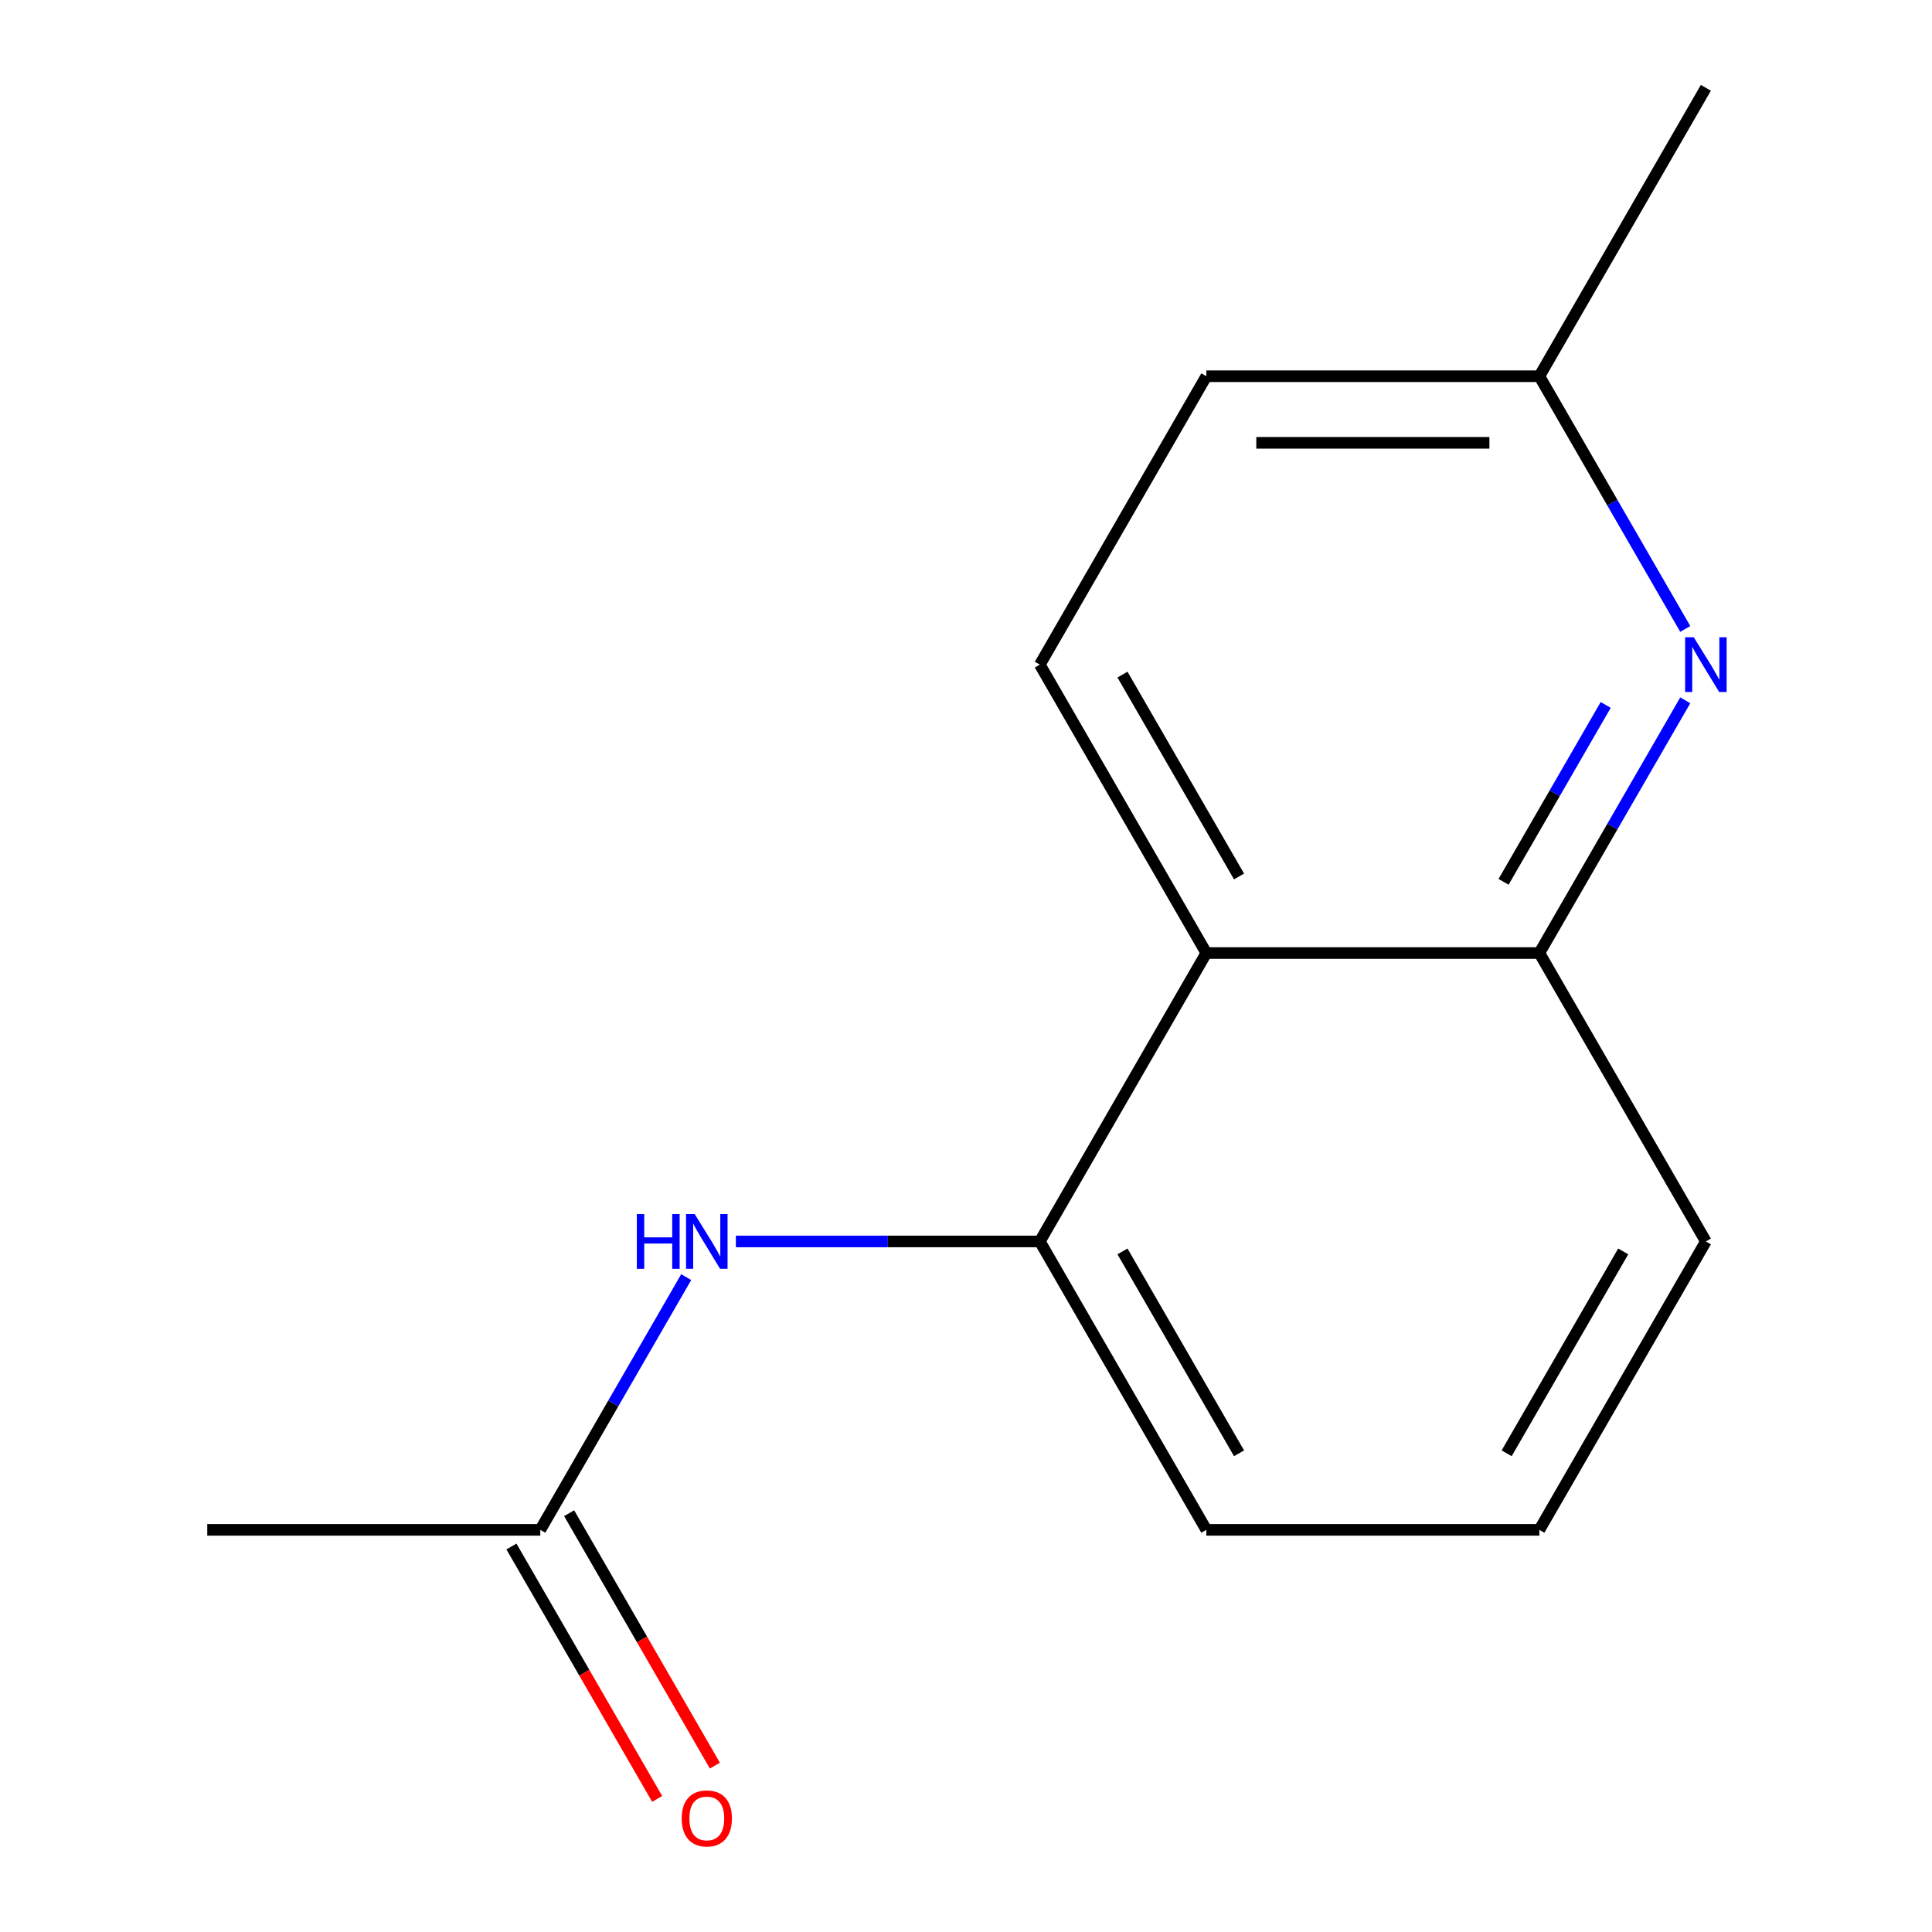 <?xml version='1.0' encoding='iso-8859-1'?>
<svg version='1.1' baseProfile='full'
              xmlns='http://www.w3.org/2000/svg'
                      xmlns:rdkit='http://www.rdkit.org/xml'
                      xmlns:xlink='http://www.w3.org/1999/xlink'
                  xml:space='preserve'
width='1000px' height='1000px' viewBox='0 0 1000 1000'>
<!-- END OF HEADER -->
<rect style='opacity:1.0;fill:#FFFFFF;stroke:none' width='1000' height='1000' x='0' y='0'> </rect>
<path class='bond-1' d='M 624.399,493.292 L 538.212,642.572' style='fill:none;fill-rule:evenodd;stroke:#000000;stroke-width:6px;stroke-linecap:butt;stroke-linejoin:miter;stroke-opacity:1' />
<path class='bond-2' d='M 624.399,493.292 L 796.772,493.292' style='fill:none;fill-rule:evenodd;stroke:#000000;stroke-width:6px;stroke-linecap:butt;stroke-linejoin:miter;stroke-opacity:1' />
<path class='bond-5' d='M 624.399,493.292 L 538.212,344.013' style='fill:none;fill-rule:evenodd;stroke:#000000;stroke-width:6px;stroke-linecap:butt;stroke-linejoin:miter;stroke-opacity:1' />
<path class='bond-5' d='M 641.327,453.663 L 580.996,349.168' style='fill:none;fill-rule:evenodd;stroke:#000000;stroke-width:6px;stroke-linecap:butt;stroke-linejoin:miter;stroke-opacity:1' />
<path class='bond-0' d='M 872.295,362.482 L 834.533,427.887' style='fill:none;fill-rule:evenodd;stroke:#0000FF;stroke-width:6px;stroke-linecap:butt;stroke-linejoin:miter;stroke-opacity:1' />
<path class='bond-0' d='M 834.533,427.887 L 796.772,493.292' style='fill:none;fill-rule:evenodd;stroke:#000000;stroke-width:6px;stroke-linecap:butt;stroke-linejoin:miter;stroke-opacity:1' />
<path class='bond-0' d='M 831.111,364.867 L 804.677,410.65' style='fill:none;fill-rule:evenodd;stroke:#0000FF;stroke-width:6px;stroke-linecap:butt;stroke-linejoin:miter;stroke-opacity:1' />
<path class='bond-0' d='M 804.677,410.65 L 778.244,456.434' style='fill:none;fill-rule:evenodd;stroke:#000000;stroke-width:6px;stroke-linecap:butt;stroke-linejoin:miter;stroke-opacity:1' />
<path class='bond-14' d='M 872.295,325.544 L 834.533,260.139' style='fill:none;fill-rule:evenodd;stroke:#0000FF;stroke-width:6px;stroke-linecap:butt;stroke-linejoin:miter;stroke-opacity:1' />
<path class='bond-14' d='M 834.533,260.139 L 796.772,194.734' style='fill:none;fill-rule:evenodd;stroke:#000000;stroke-width:6px;stroke-linecap:butt;stroke-linejoin:miter;stroke-opacity:1' />
<path class='bond-3' d='M 538.212,642.572 L 459.551,642.572' style='fill:none;fill-rule:evenodd;stroke:#000000;stroke-width:6px;stroke-linecap:butt;stroke-linejoin:miter;stroke-opacity:1' />
<path class='bond-3' d='M 459.551,642.572 L 380.889,642.572' style='fill:none;fill-rule:evenodd;stroke:#0000FF;stroke-width:6px;stroke-linecap:butt;stroke-linejoin:miter;stroke-opacity:1' />
<path class='bond-9' d='M 538.212,642.572 L 624.399,791.851' style='fill:none;fill-rule:evenodd;stroke:#000000;stroke-width:6px;stroke-linecap:butt;stroke-linejoin:miter;stroke-opacity:1' />
<path class='bond-9' d='M 580.996,647.726 L 641.327,752.222' style='fill:none;fill-rule:evenodd;stroke:#000000;stroke-width:6px;stroke-linecap:butt;stroke-linejoin:miter;stroke-opacity:1' />
<path class='bond-10' d='M 796.772,493.292 L 882.958,642.572' style='fill:none;fill-rule:evenodd;stroke:#000000;stroke-width:6px;stroke-linecap:butt;stroke-linejoin:miter;stroke-opacity:1' />
<path class='bond-4' d='M 355.176,661.041 L 317.415,726.446' style='fill:none;fill-rule:evenodd;stroke:#0000FF;stroke-width:6px;stroke-linecap:butt;stroke-linejoin:miter;stroke-opacity:1' />
<path class='bond-4' d='M 317.415,726.446 L 279.653,791.851' style='fill:none;fill-rule:evenodd;stroke:#000000;stroke-width:6px;stroke-linecap:butt;stroke-linejoin:miter;stroke-opacity:1' />
<path class='bond-6' d='M 264.725,800.47 L 302.441,865.795' style='fill:none;fill-rule:evenodd;stroke:#000000;stroke-width:6px;stroke-linecap:butt;stroke-linejoin:miter;stroke-opacity:1' />
<path class='bond-6' d='M 302.441,865.795 L 340.156,931.119' style='fill:none;fill-rule:evenodd;stroke:#FF0000;stroke-width:6px;stroke-linecap:butt;stroke-linejoin:miter;stroke-opacity:1' />
<path class='bond-6' d='M 294.581,783.232 L 332.296,848.557' style='fill:none;fill-rule:evenodd;stroke:#000000;stroke-width:6px;stroke-linecap:butt;stroke-linejoin:miter;stroke-opacity:1' />
<path class='bond-6' d='M 332.296,848.557 L 370.012,913.882' style='fill:none;fill-rule:evenodd;stroke:#FF0000;stroke-width:6px;stroke-linecap:butt;stroke-linejoin:miter;stroke-opacity:1' />
<path class='bond-12' d='M 279.653,791.851 L 107.28,791.851' style='fill:none;fill-rule:evenodd;stroke:#000000;stroke-width:6px;stroke-linecap:butt;stroke-linejoin:miter;stroke-opacity:1' />
<path class='bond-8' d='M 538.212,344.013 L 624.399,194.734' style='fill:none;fill-rule:evenodd;stroke:#000000;stroke-width:6px;stroke-linecap:butt;stroke-linejoin:miter;stroke-opacity:1' />
<path class='bond-7' d='M 796.772,194.734 L 624.399,194.734' style='fill:none;fill-rule:evenodd;stroke:#000000;stroke-width:6px;stroke-linecap:butt;stroke-linejoin:miter;stroke-opacity:1' />
<path class='bond-7' d='M 770.916,229.208 L 650.255,229.208' style='fill:none;fill-rule:evenodd;stroke:#000000;stroke-width:6px;stroke-linecap:butt;stroke-linejoin:miter;stroke-opacity:1' />
<path class='bond-13' d='M 796.772,194.734 L 882.958,45.455' style='fill:none;fill-rule:evenodd;stroke:#000000;stroke-width:6px;stroke-linecap:butt;stroke-linejoin:miter;stroke-opacity:1' />
<path class='bond-15' d='M 624.399,791.851 L 796.772,791.851' style='fill:none;fill-rule:evenodd;stroke:#000000;stroke-width:6px;stroke-linecap:butt;stroke-linejoin:miter;stroke-opacity:1' />
<path class='bond-11' d='M 882.958,642.572 L 796.772,791.851' style='fill:none;fill-rule:evenodd;stroke:#000000;stroke-width:6px;stroke-linecap:butt;stroke-linejoin:miter;stroke-opacity:1' />
<path class='bond-11' d='M 840.174,647.726 L 779.844,752.222' style='fill:none;fill-rule:evenodd;stroke:#000000;stroke-width:6px;stroke-linecap:butt;stroke-linejoin:miter;stroke-opacity:1' />
<path  class='atom-1' d='M 876.698 329.853
L 885.978 344.853
Q 886.898 346.333, 888.378 349.013
Q 889.858 351.693, 889.938 351.853
L 889.938 329.853
L 893.698 329.853
L 893.698 358.173
L 889.818 358.173
L 879.858 341.773
Q 878.698 339.853, 877.458 337.653
Q 876.258 335.453, 875.898 334.773
L 875.898 358.173
L 872.218 358.173
L 872.218 329.853
L 876.698 329.853
' fill='#0000FF'/>
<path  class='atom-4' d='M 329.62 628.412
L 333.46 628.412
L 333.46 640.452
L 347.94 640.452
L 347.94 628.412
L 351.78 628.412
L 351.78 656.732
L 347.94 656.732
L 347.94 643.652
L 333.46 643.652
L 333.46 656.732
L 329.62 656.732
L 329.62 628.412
' fill='#0000FF'/>
<path  class='atom-4' d='M 359.58 628.412
L 368.86 643.412
Q 369.78 644.892, 371.26 647.572
Q 372.74 650.252, 372.82 650.412
L 372.82 628.412
L 376.58 628.412
L 376.58 656.732
L 372.7 656.732
L 362.74 640.332
Q 361.58 638.412, 360.34 636.212
Q 359.14 634.012, 358.78 633.332
L 358.78 656.732
L 355.1 656.732
L 355.1 628.412
L 359.58 628.412
' fill='#0000FF'/>
<path  class='atom-7' d='M 352.84 941.21
Q 352.84 934.41, 356.2 930.61
Q 359.56 926.81, 365.84 926.81
Q 372.12 926.81, 375.48 930.61
Q 378.84 934.41, 378.84 941.21
Q 378.84 948.09, 375.44 952.01
Q 372.04 955.89, 365.84 955.89
Q 359.6 955.89, 356.2 952.01
Q 352.84 948.13, 352.84 941.21
M 365.84 952.69
Q 370.16 952.69, 372.48 949.81
Q 374.84 946.89, 374.84 941.21
Q 374.84 935.65, 372.48 932.85
Q 370.16 930.01, 365.84 930.01
Q 361.52 930.01, 359.16 932.81
Q 356.84 935.61, 356.84 941.21
Q 356.84 946.93, 359.16 949.81
Q 361.52 952.69, 365.84 952.69
' fill='#FF0000'/>
</svg>
